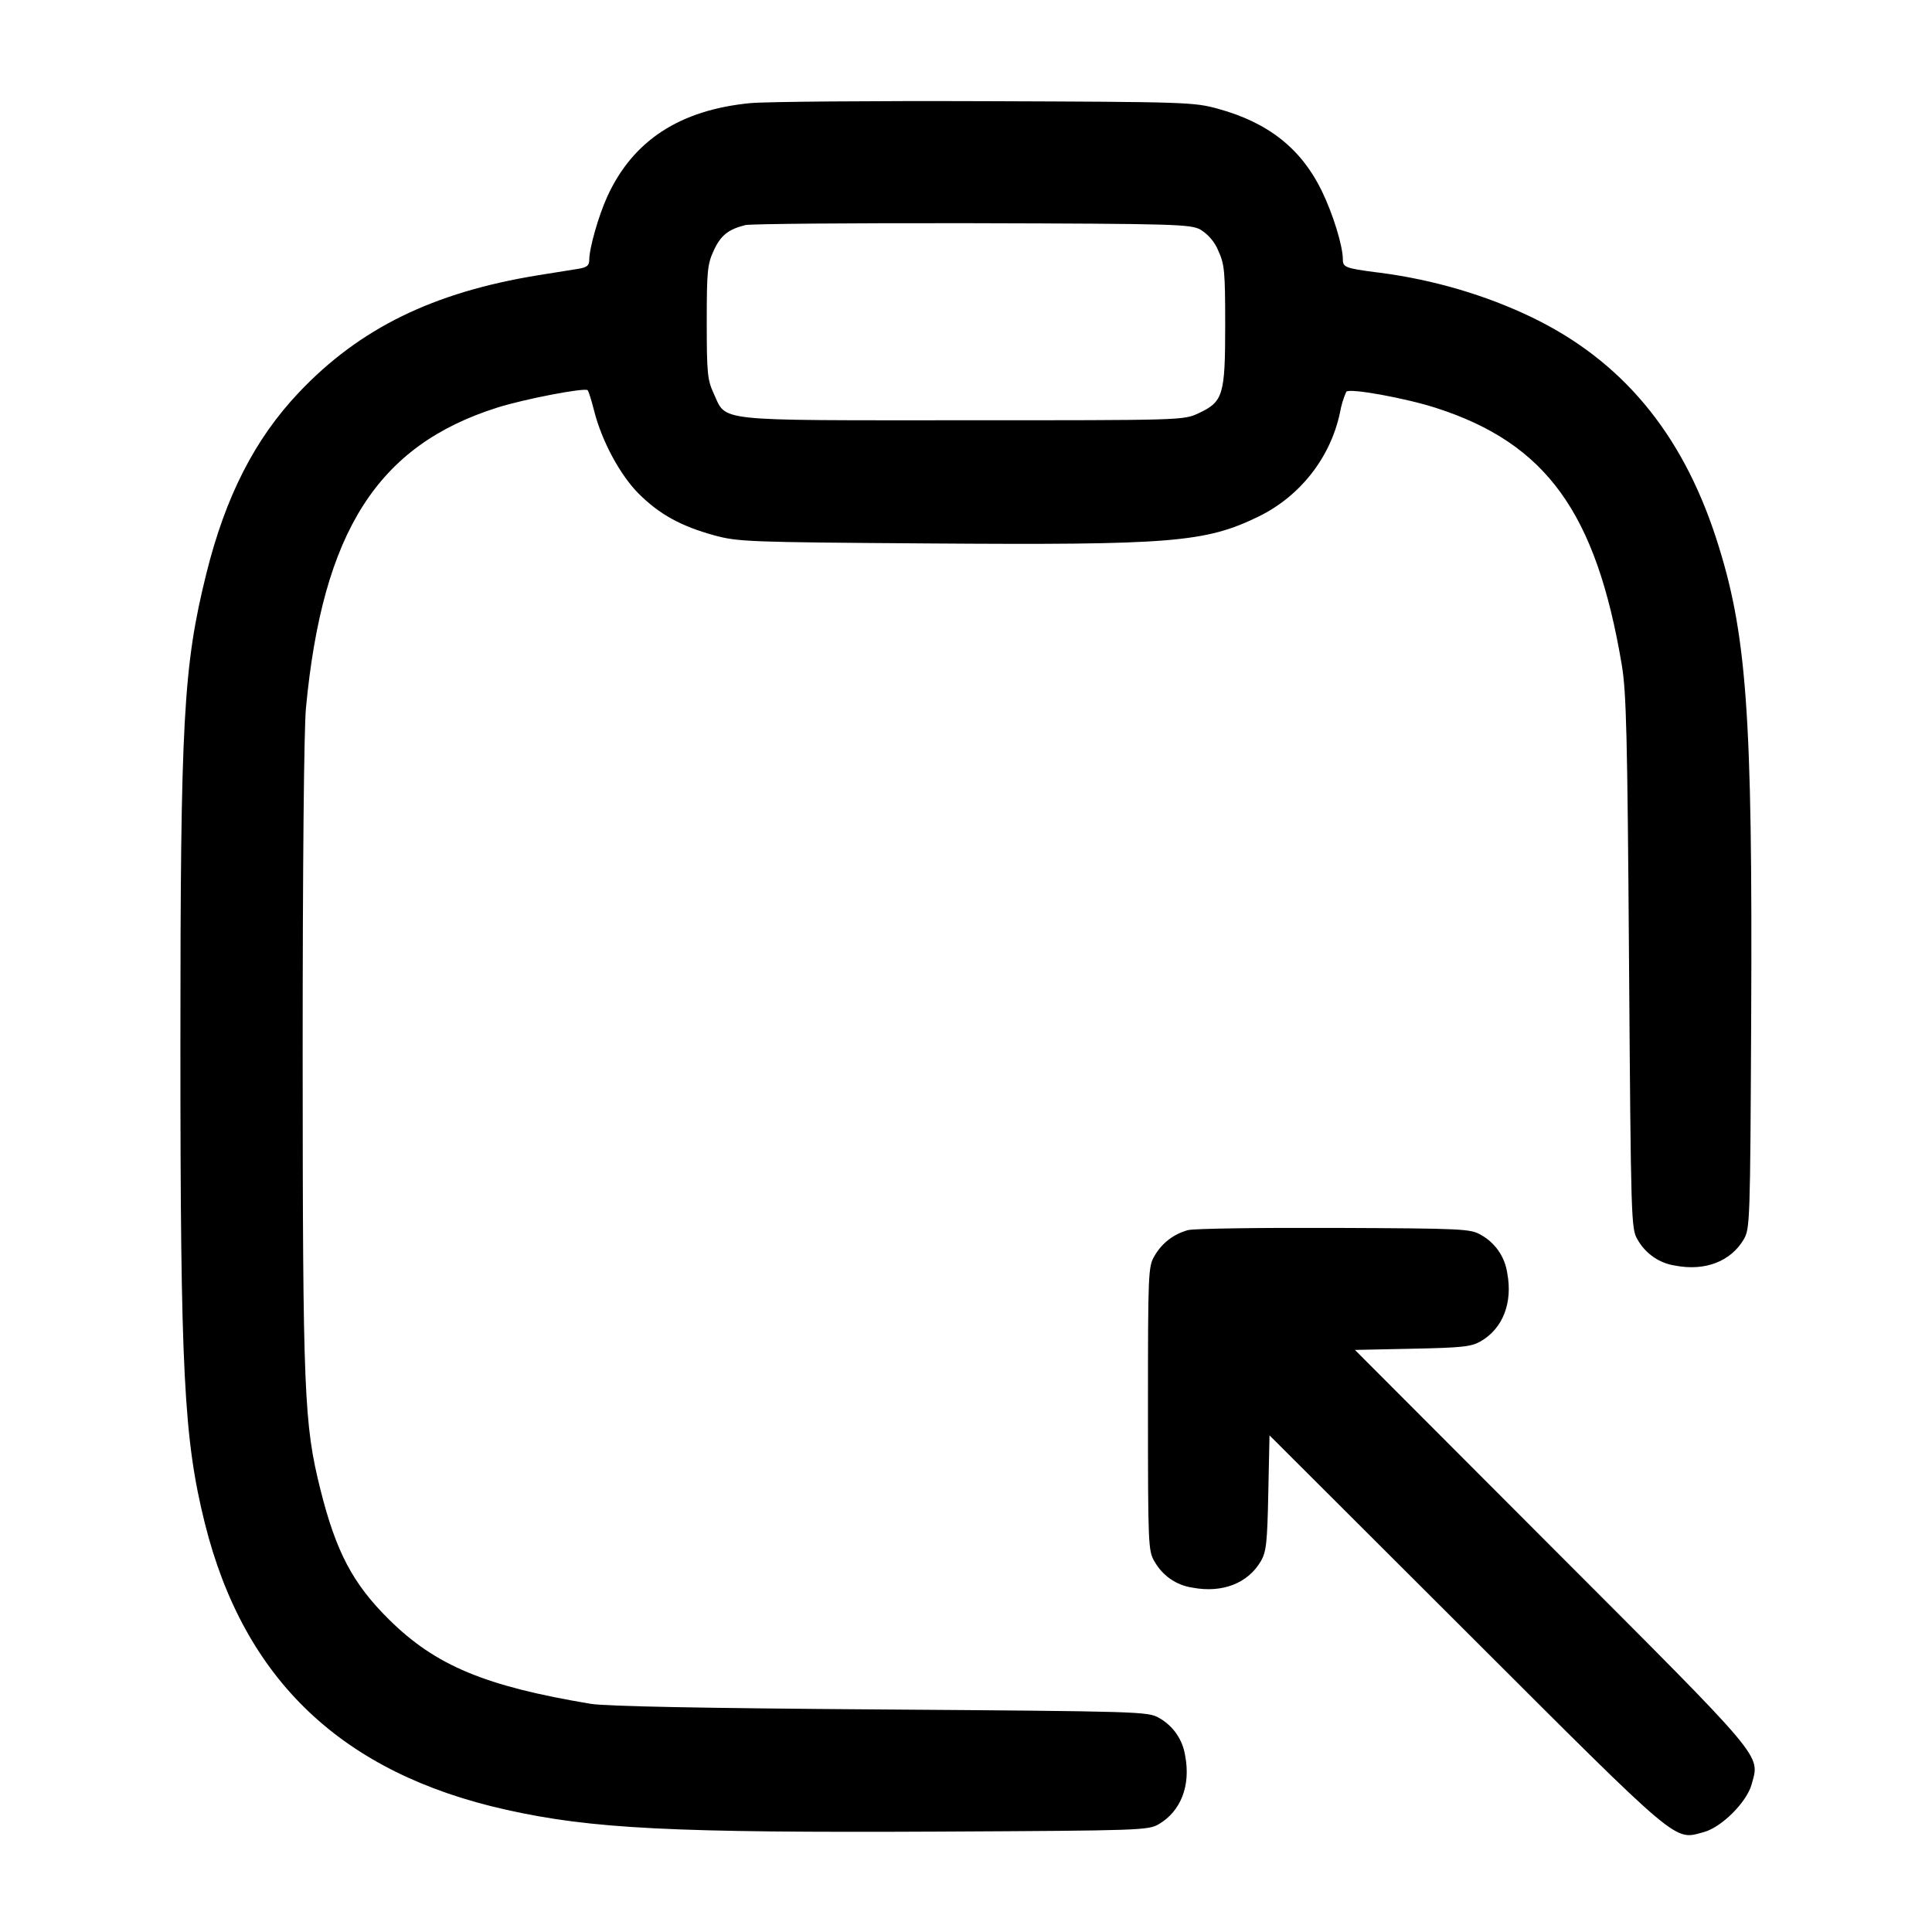 <!-- Generated by IcoMoon.io -->
<svg version="1.1" xmlns="http://www.w3.org/2000/svg" width="32" height="32" viewBox="0 0 32 32">
<title>clipboard-export</title>
<path d="M12.427 1.708c-1.168 0.113-1.945 0.621-2.368 1.547-0.145 0.317-0.299 0.856-0.299 1.048 0 0.093-0.037 0.125-0.173 0.148l-0.68 0.109c-1.735 0.283-2.951 0.879-3.955 1.939-0.732 0.772-1.217 1.723-1.535 3.004-0.38 1.533-0.429 2.421-0.429 7.804 0 5.408 0.056 6.521 0.404 7.92 0.647 2.597 2.273 4.143 4.995 4.749 1.415 0.316 2.76 0.383 7.187 0.361 3.328-0.017 3.445-0.021 3.621-0.124 0.364-0.215 0.528-0.637 0.436-1.127-0.040-0.274-0.204-0.503-0.432-0.631l-0.004-0.002c-0.176-0.104-0.307-0.108-4.608-0.139-2.973-0.021-4.549-0.052-4.8-0.093-1.749-0.291-2.571-0.633-3.34-1.393-0.603-0.595-0.881-1.123-1.139-2.153-0.273-1.092-0.293-1.589-0.295-7.208 0-3.099 0.021-5.403 0.055-5.745 0.277-2.921 1.185-4.345 3.172-4.972 0.455-0.143 1.447-0.333 1.493-0.287 0.016 0.015 0.064 0.169 0.108 0.343 0.128 0.503 0.431 1.064 0.739 1.372 0.341 0.34 0.699 0.537 1.243 0.687 0.4 0.109 0.549 0.115 3.531 0.136 4.053 0.029 4.609-0.016 5.491-0.445 0.688-0.336 1.189-0.973 1.348-1.716 0.023-0.132 0.060-0.25 0.11-0.361l-0.004 0.009c0.053-0.063 0.979 0.105 1.488 0.269 1.825 0.589 2.651 1.732 3.075 4.257 0.076 0.456 0.093 1.167 0.12 4.933 0.031 4.275 0.035 4.405 0.139 4.581 0.13 0.232 0.359 0.396 0.629 0.435l0.005 0.001c0.489 0.092 0.912-0.072 1.127-0.436 0.103-0.176 0.107-0.293 0.123-3.648 0.024-5.089-0.072-6.403-0.583-7.973-0.568-1.745-1.569-2.941-3.060-3.656-0.744-0.357-1.608-0.618-2.517-0.735l-0.043-0.005c-0.512-0.067-0.56-0.084-0.56-0.211 0-0.227-0.163-0.756-0.352-1.144-0.34-0.695-0.884-1.125-1.711-1.353-0.405-0.112-0.519-0.115-3.857-0.127-1.892-0.007-3.644 0.008-3.893 0.032zM19.885 3.804c0.131 0.083 0.232 0.201 0.291 0.342l0.002 0.005c0.104 0.227 0.115 0.337 0.115 1.236 0 1.16-0.033 1.268-0.444 1.459-0.248 0.115-0.271 0.115-3.903 0.115-4.16 0-3.907 0.027-4.125-0.444-0.104-0.225-0.115-0.339-0.115-1.183s0.011-0.957 0.115-1.183c0.117-0.253 0.24-0.352 0.525-0.423 0.088-0.021 1.78-0.035 3.76-0.031 3.372 0.009 3.611 0.016 3.779 0.107zM19.687 20.372c-0.245 0.063-0.445 0.22-0.564 0.429l-0.002 0.004c-0.103 0.173-0.107 0.277-0.107 2.528s0.004 2.355 0.107 2.528c0.13 0.232 0.359 0.396 0.629 0.435l0.005 0.001c0.489 0.092 0.913-0.072 1.127-0.436 0.092-0.159 0.108-0.301 0.125-1.135l0.020-0.952 3.261 3.255c3.581 3.577 3.432 3.451 3.933 3.316 0.295-0.080 0.712-0.497 0.792-0.792 0.135-0.501 0.261-0.352-3.316-3.933l-3.255-3.261 0.952-0.020c0.833-0.017 0.976-0.033 1.135-0.125 0.364-0.213 0.528-0.637 0.436-1.127-0.040-0.274-0.204-0.503-0.432-0.631l-0.004-0.002c-0.173-0.101-0.287-0.107-2.421-0.116-1.232-0.005-2.321 0.011-2.42 0.035z"></path>
</svg>
